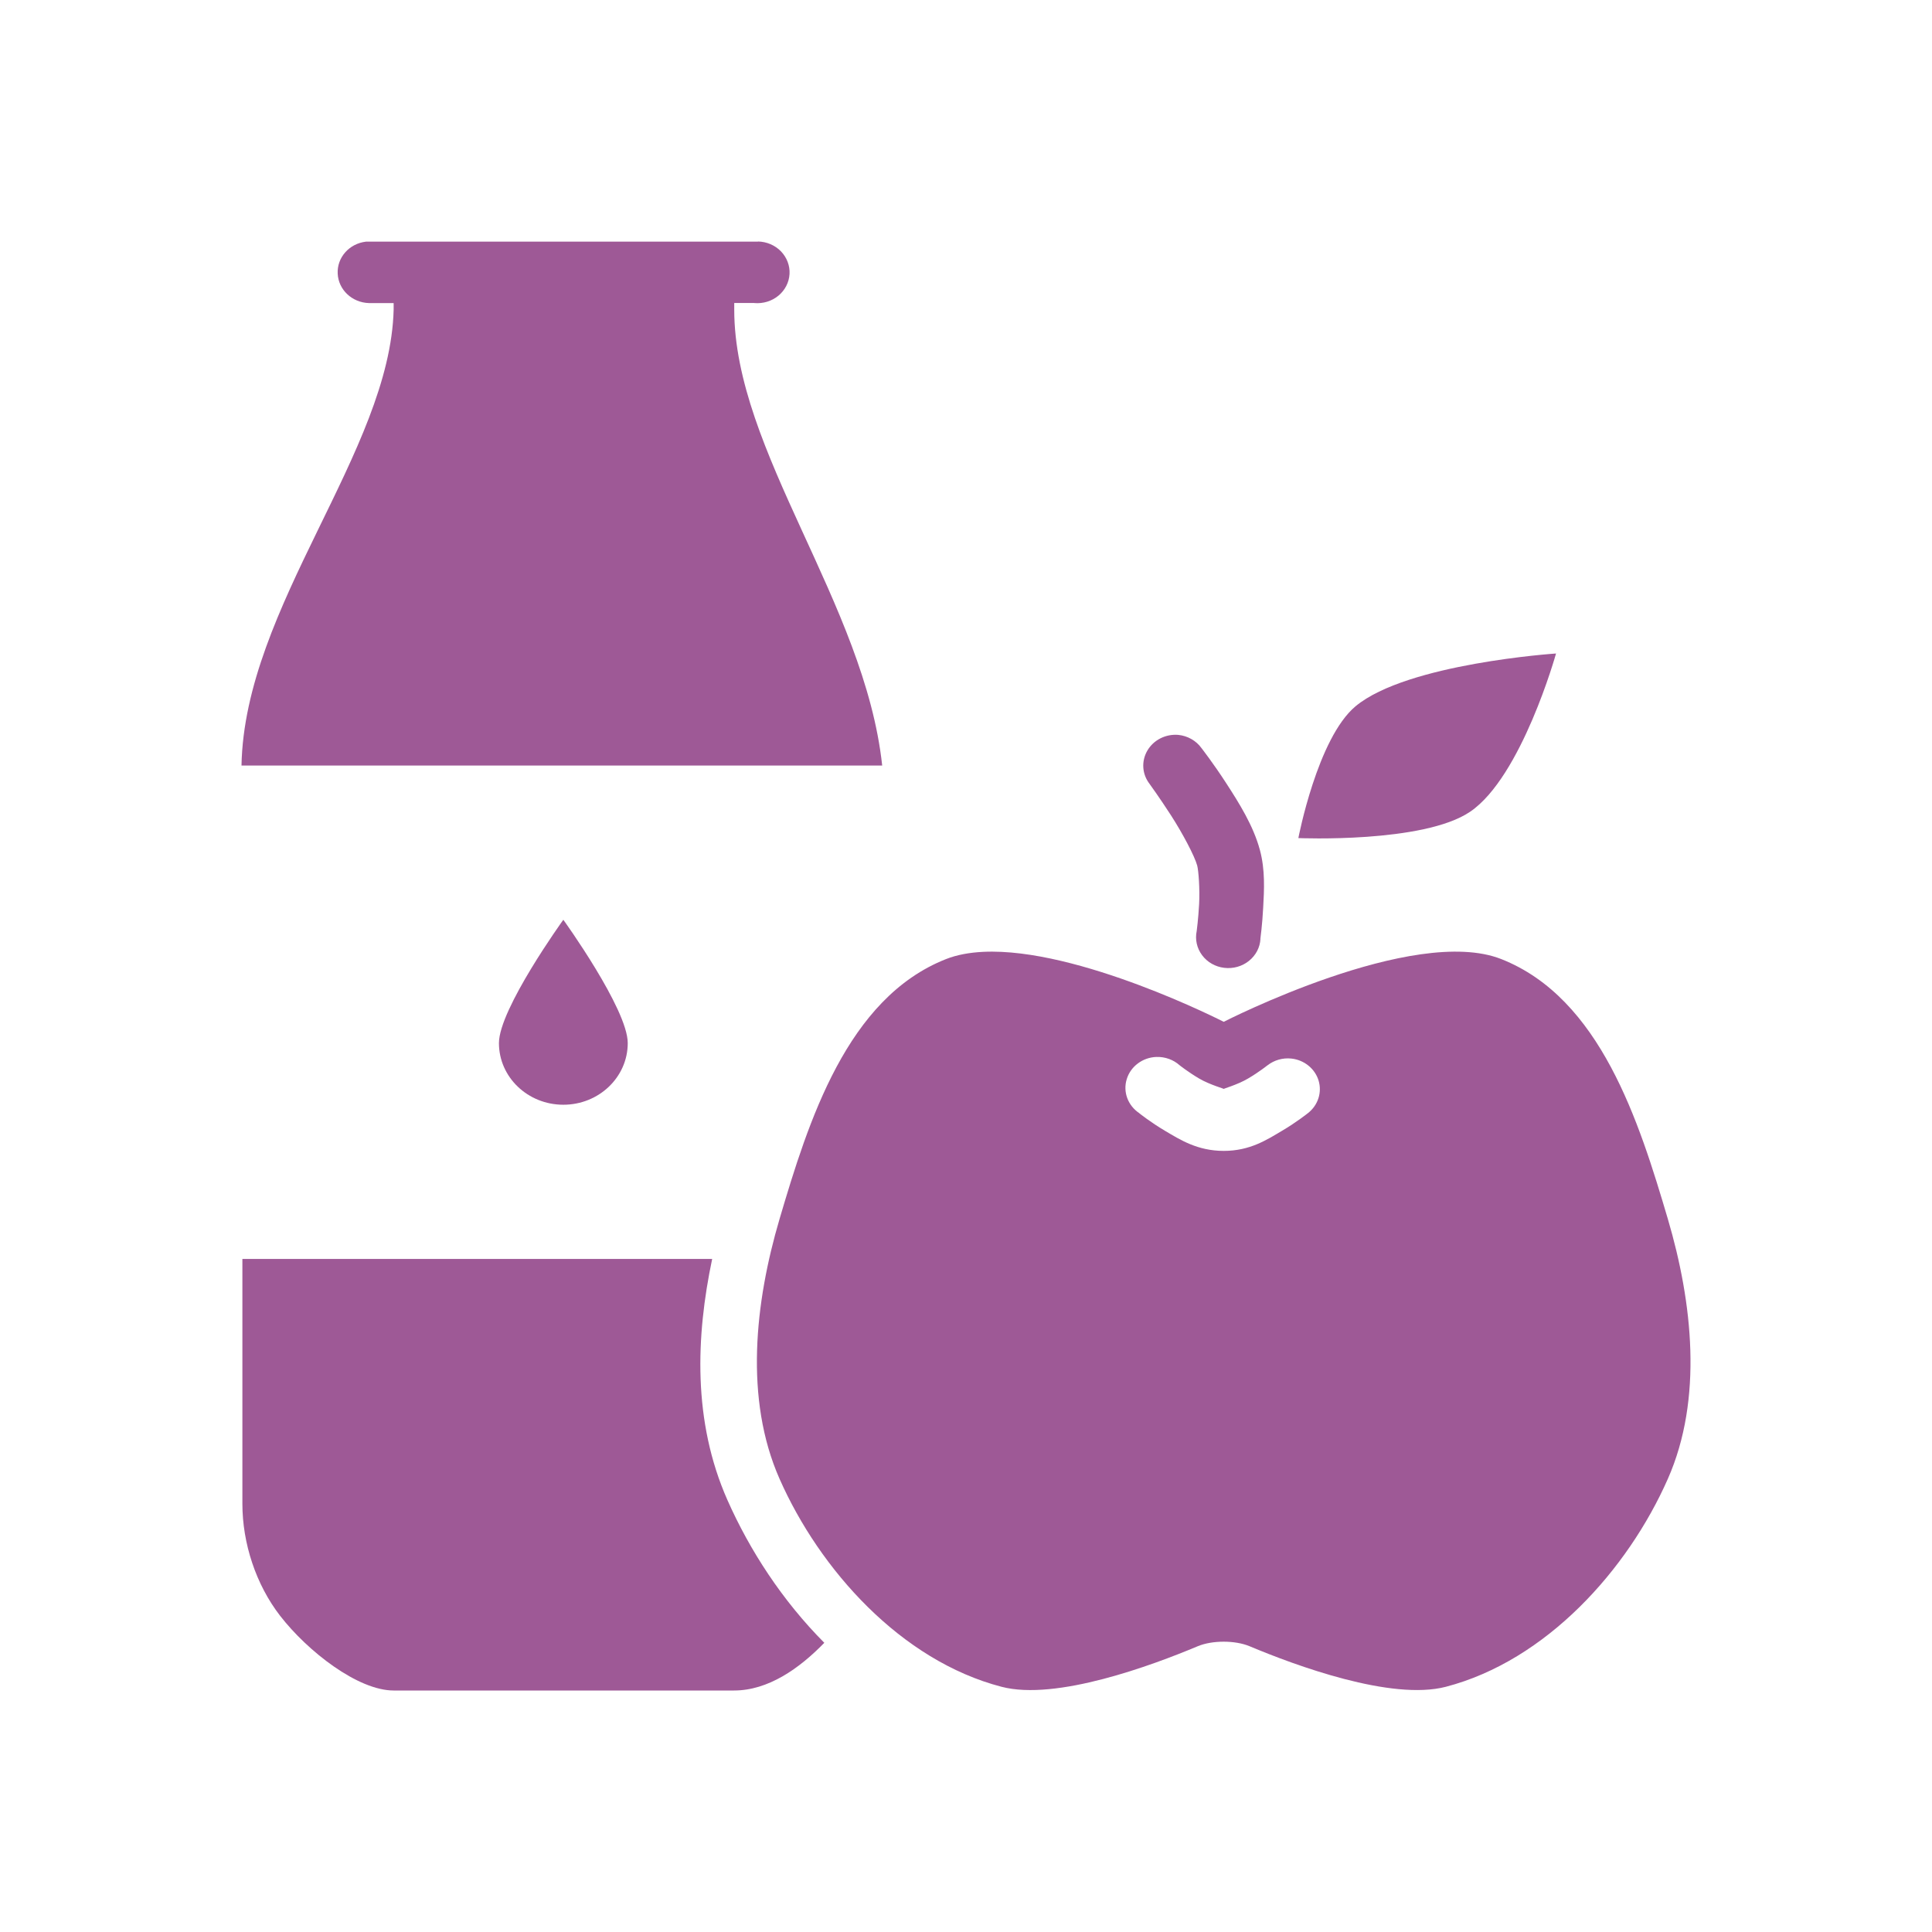 <?xml version="1.0" encoding="UTF-8"?> <svg xmlns="http://www.w3.org/2000/svg" xmlns:xlink="http://www.w3.org/1999/xlink" version="1.1" x="0" y="0" width="50" height="50" viewBox="0, 0, 100, 100"><g id="Layer_1"><g><path d="M39.233,12.508 C39.175,12.504 39.112,12.504 39.05,12.508 L19.087,12.508 L19.092,12.508 C19.042,12.504 18.992,12.504 18.942,12.508 C18.075,12.608 17.437,13.33 17.479,14.163 C17.517,14.997 18.221,15.659 19.092,15.687 L20.375,15.687 L20.375,16.022 C20.196,23.354 12.654,31.396 12.5,39.624 L45.662,39.624 C44.758,31.236 38.004,23.365 38.004,16.026 L38.004,15.683 L39.054,15.683 L39.049,15.687 C39.504,15.723 39.949,15.587 40.291,15.304 C40.633,15.021 40.841,14.618 40.866,14.183 C40.891,13.752 40.729,13.33 40.424,13.011 C40.116,12.695 39.687,12.508 39.233,12.5 z" fill="#9E5996"></path><path d="M12.546,65.162 L12.546,77.839 C12.546,79.877 13.246,82.015 14.5,83.635 C15.929,85.478 18.529,87.5 20.374,87.5 L37.995,87.5 C39.754,87.5 41.366,86.371 42.666,85.031 C40.491,82.845 38.804,80.244 37.65,77.639 C35.845,73.559 36.02,69.163 36.862,65.162 z" fill="#9E5996"></path><path d="M32.492,53.99 C32.492,55.753 31,57.181 29.158,57.181 C27.317,57.181 25.825,55.753 25.825,53.99 C25.825,52.226 29.158,47.607 29.158,47.607 C29.158,47.607 32.492,52.226 32.492,53.99 z" fill="#9E5996"></path><path d="M50.887,49.267 C50.183,49.303 49.533,49.418 48.966,49.642 C43.837,51.664 41.841,58.046 40.35,63.092 C39.075,67.412 38.521,72.41 40.35,76.547 C42.425,81.246 46.637,85.957 51.845,87.309 C54.666,88.043 59.624,86.204 61.999,85.207 C62.745,84.896 63.928,84.896 64.674,85.207 C67.049,86.204 72.011,88.039 74.832,87.309 C80.04,85.953 84.252,81.246 86.327,76.547 C88.156,72.407 87.602,67.413 86.327,63.092 C84.835,58.046 82.835,51.665 77.706,49.642 C73.165,47.851 63.34,52.889 63.34,52.889 C63.34,52.889 55.811,49.031 50.89,49.267 z M59.853,54.708 C60.299,54.692 60.732,54.847 61.057,55.138 C61.057,55.138 61.499,55.489 62.066,55.824 C62.637,56.159 63.428,56.367 63.341,56.367 C63.253,56.367 64.028,56.163 64.599,55.824 C65.17,55.489 65.607,55.138 65.607,55.138 L65.611,55.138 C65.953,54.871 66.399,54.743 66.841,54.791 C67.507,54.863 68.061,55.314 68.249,55.928 C68.436,56.546 68.22,57.209 67.699,57.615 C67.699,57.615 67.116,58.082 66.345,58.537 C65.574,58.992 64.699,59.57 63.341,59.57 C61.982,59.57 61.082,58.992 60.312,58.537 C59.541,58.082 58.962,57.615 58.962,57.615 L58.966,57.615 C58.378,57.221 58.116,56.515 58.32,55.856 C58.52,55.198 59.137,54.735 59.853,54.707 z" fill="#9E5996"></path><path d="M60.983,38.037 C61.47,38.085 61.912,38.336 62.187,38.719 C62.187,38.719 62.803,39.509 63.466,40.534 C64.128,41.555 64.874,42.736 65.212,43.996 C65.491,45.025 65.433,46.067 65.383,46.964 C65.337,47.862 65.237,48.592 65.237,48.592 L65.241,48.592 C65.22,49.034 65.003,49.449 64.645,49.736 C64.291,50.02 63.828,50.151 63.366,50.095 C62.903,50.04 62.491,49.804 62.22,49.441 C61.949,49.078 61.849,48.627 61.941,48.189 C61.941,48.189 62.024,47.57 62.066,46.8 C62.108,46.027 62.037,45.057 61.966,44.798 C61.833,44.307 61.204,43.123 60.612,42.205 C60.02,41.288 59.504,40.578 59.504,40.578 L59.508,40.582 C59.112,40.079 59.066,39.401 59.387,38.851 C59.704,38.304 60.329,37.985 60.983,38.037 z" fill="#9E5996"></path><path d="M67.203,43.379 C67.203,43.379 68.191,38.197 70.166,36.554 C72.836,34.336 80.54,33.825 80.54,33.825 C80.54,33.825 78.761,40.203 76.095,42.014 C73.678,43.658 67.203,43.379 67.203,43.379 z" fill="#9E5996"></path></g></g></svg> 